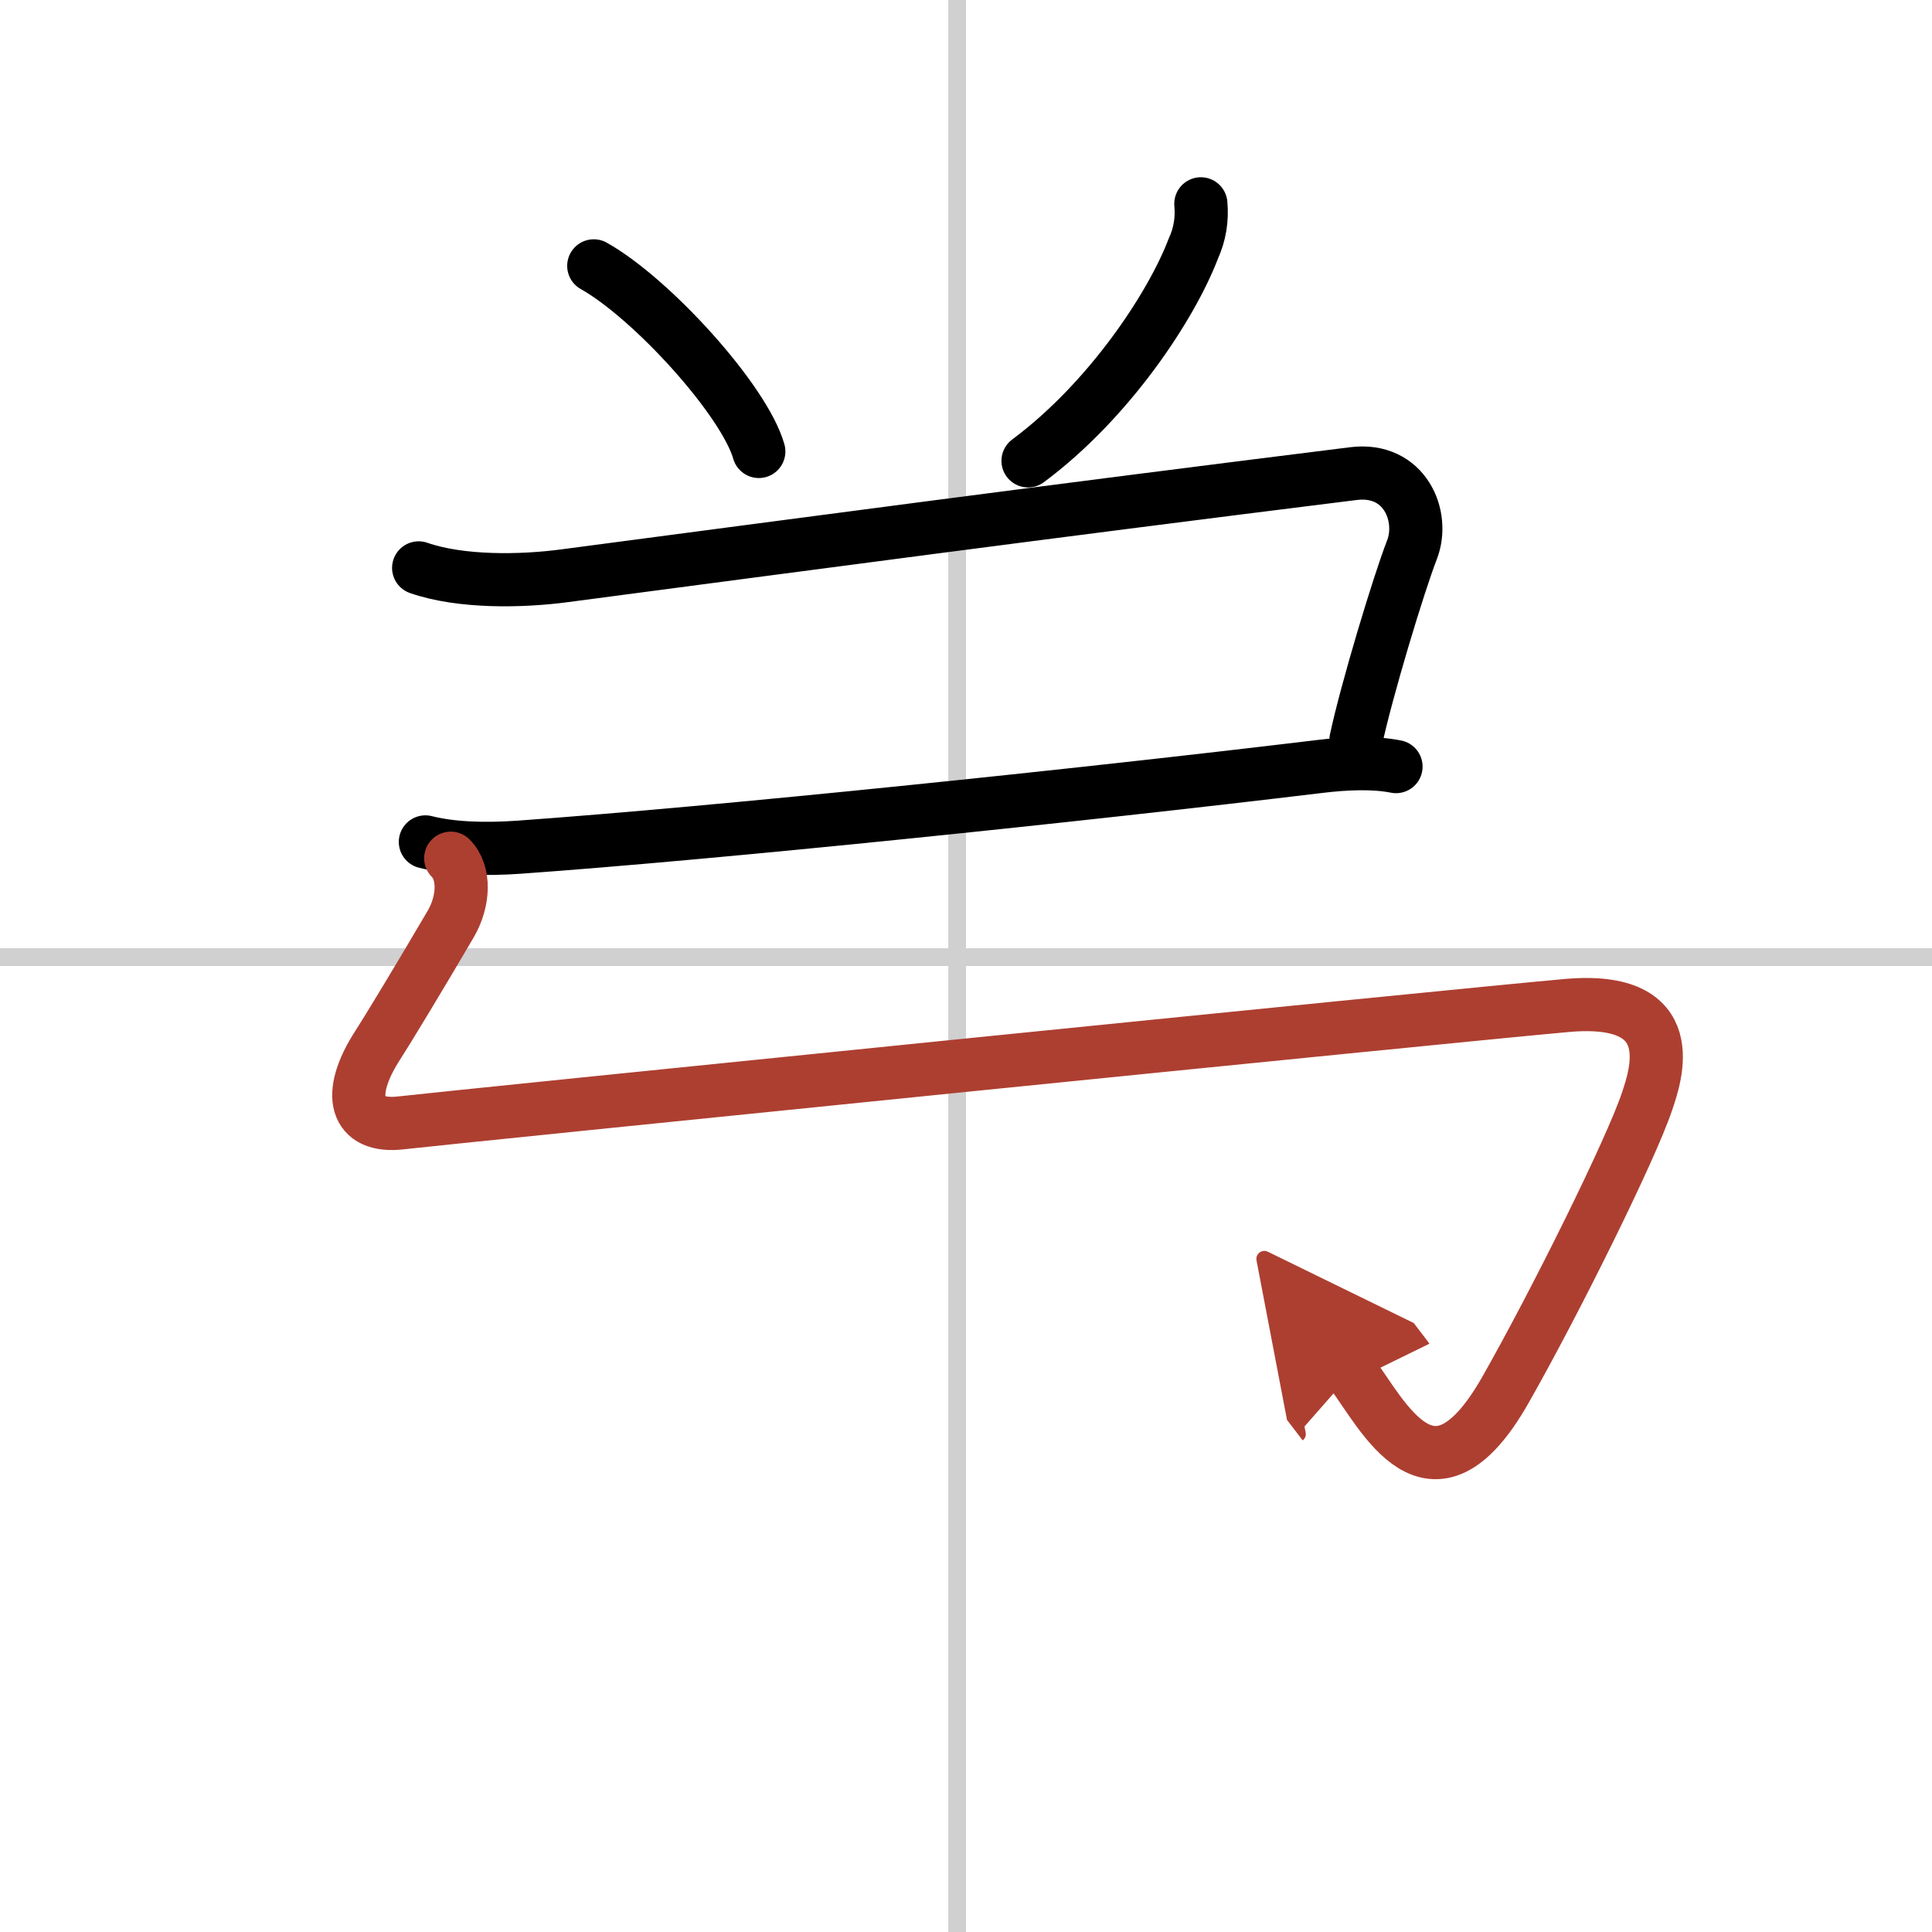 <svg width="400" height="400" viewBox="0 0 109 109" xmlns="http://www.w3.org/2000/svg"><defs><marker id="a" markerWidth="4" orient="auto" refX="1" refY="5" viewBox="0 0 10 10"><polyline points="0 0 10 5 0 10 1 5" fill="#ad3f31" stroke="#ad3f31"/></marker></defs><g fill="none" stroke="#000" stroke-linecap="round" stroke-linejoin="round" stroke-width="3"><rect width="100%" height="100%" fill="#fff" stroke="#fff"/><line x1="54" x2="54" y2="109" stroke="#d0d0d0" stroke-width="1"/><line x2="109" y1="54" y2="54" stroke="#d0d0d0" stroke-width="1"/><path d="m33.5 15c3.29 1.85 8.49 7.59 9.31 10.47"/><path d="M67.75,11.5c0.08,0.89-0.06,1.73-0.43,2.54C66.1,17.24,62.6,22.58,58,26"/><path d="M23.62,32.04c2.38,0.83,5.8,0.77,8.26,0.44C45,30.75,59,28.88,76.36,26.72c2.89-0.36,4.04,2.4,3.3,4.3c-0.76,1.96-2.56,7.92-3.16,10.73"/><path d="m24 47.5c1.5 0.38 3.38 0.43 5.25 0.3 11.25-0.8 31.63-2.92 45.15-4.55 1.54-0.19 3.11-0.25 4.36 0"/><path d="m25.43 48.42c0.82 0.82 0.75 2.42 0 3.71-1.68 2.87-3.6 6.04-4.12 6.84-1.8 2.78-1.3 4.69 1.32 4.38 2.5-0.29 59.11-6.03 65.75-6.62 6.64-0.6 5.02 3.99 4.54 5.42-0.92 2.74-5.19 11.35-8 16.29-4.17 7.31-6.92 1.31-8.67-0.98" marker-end="url(#a)" stroke="#ad3f31"/></g></svg>
